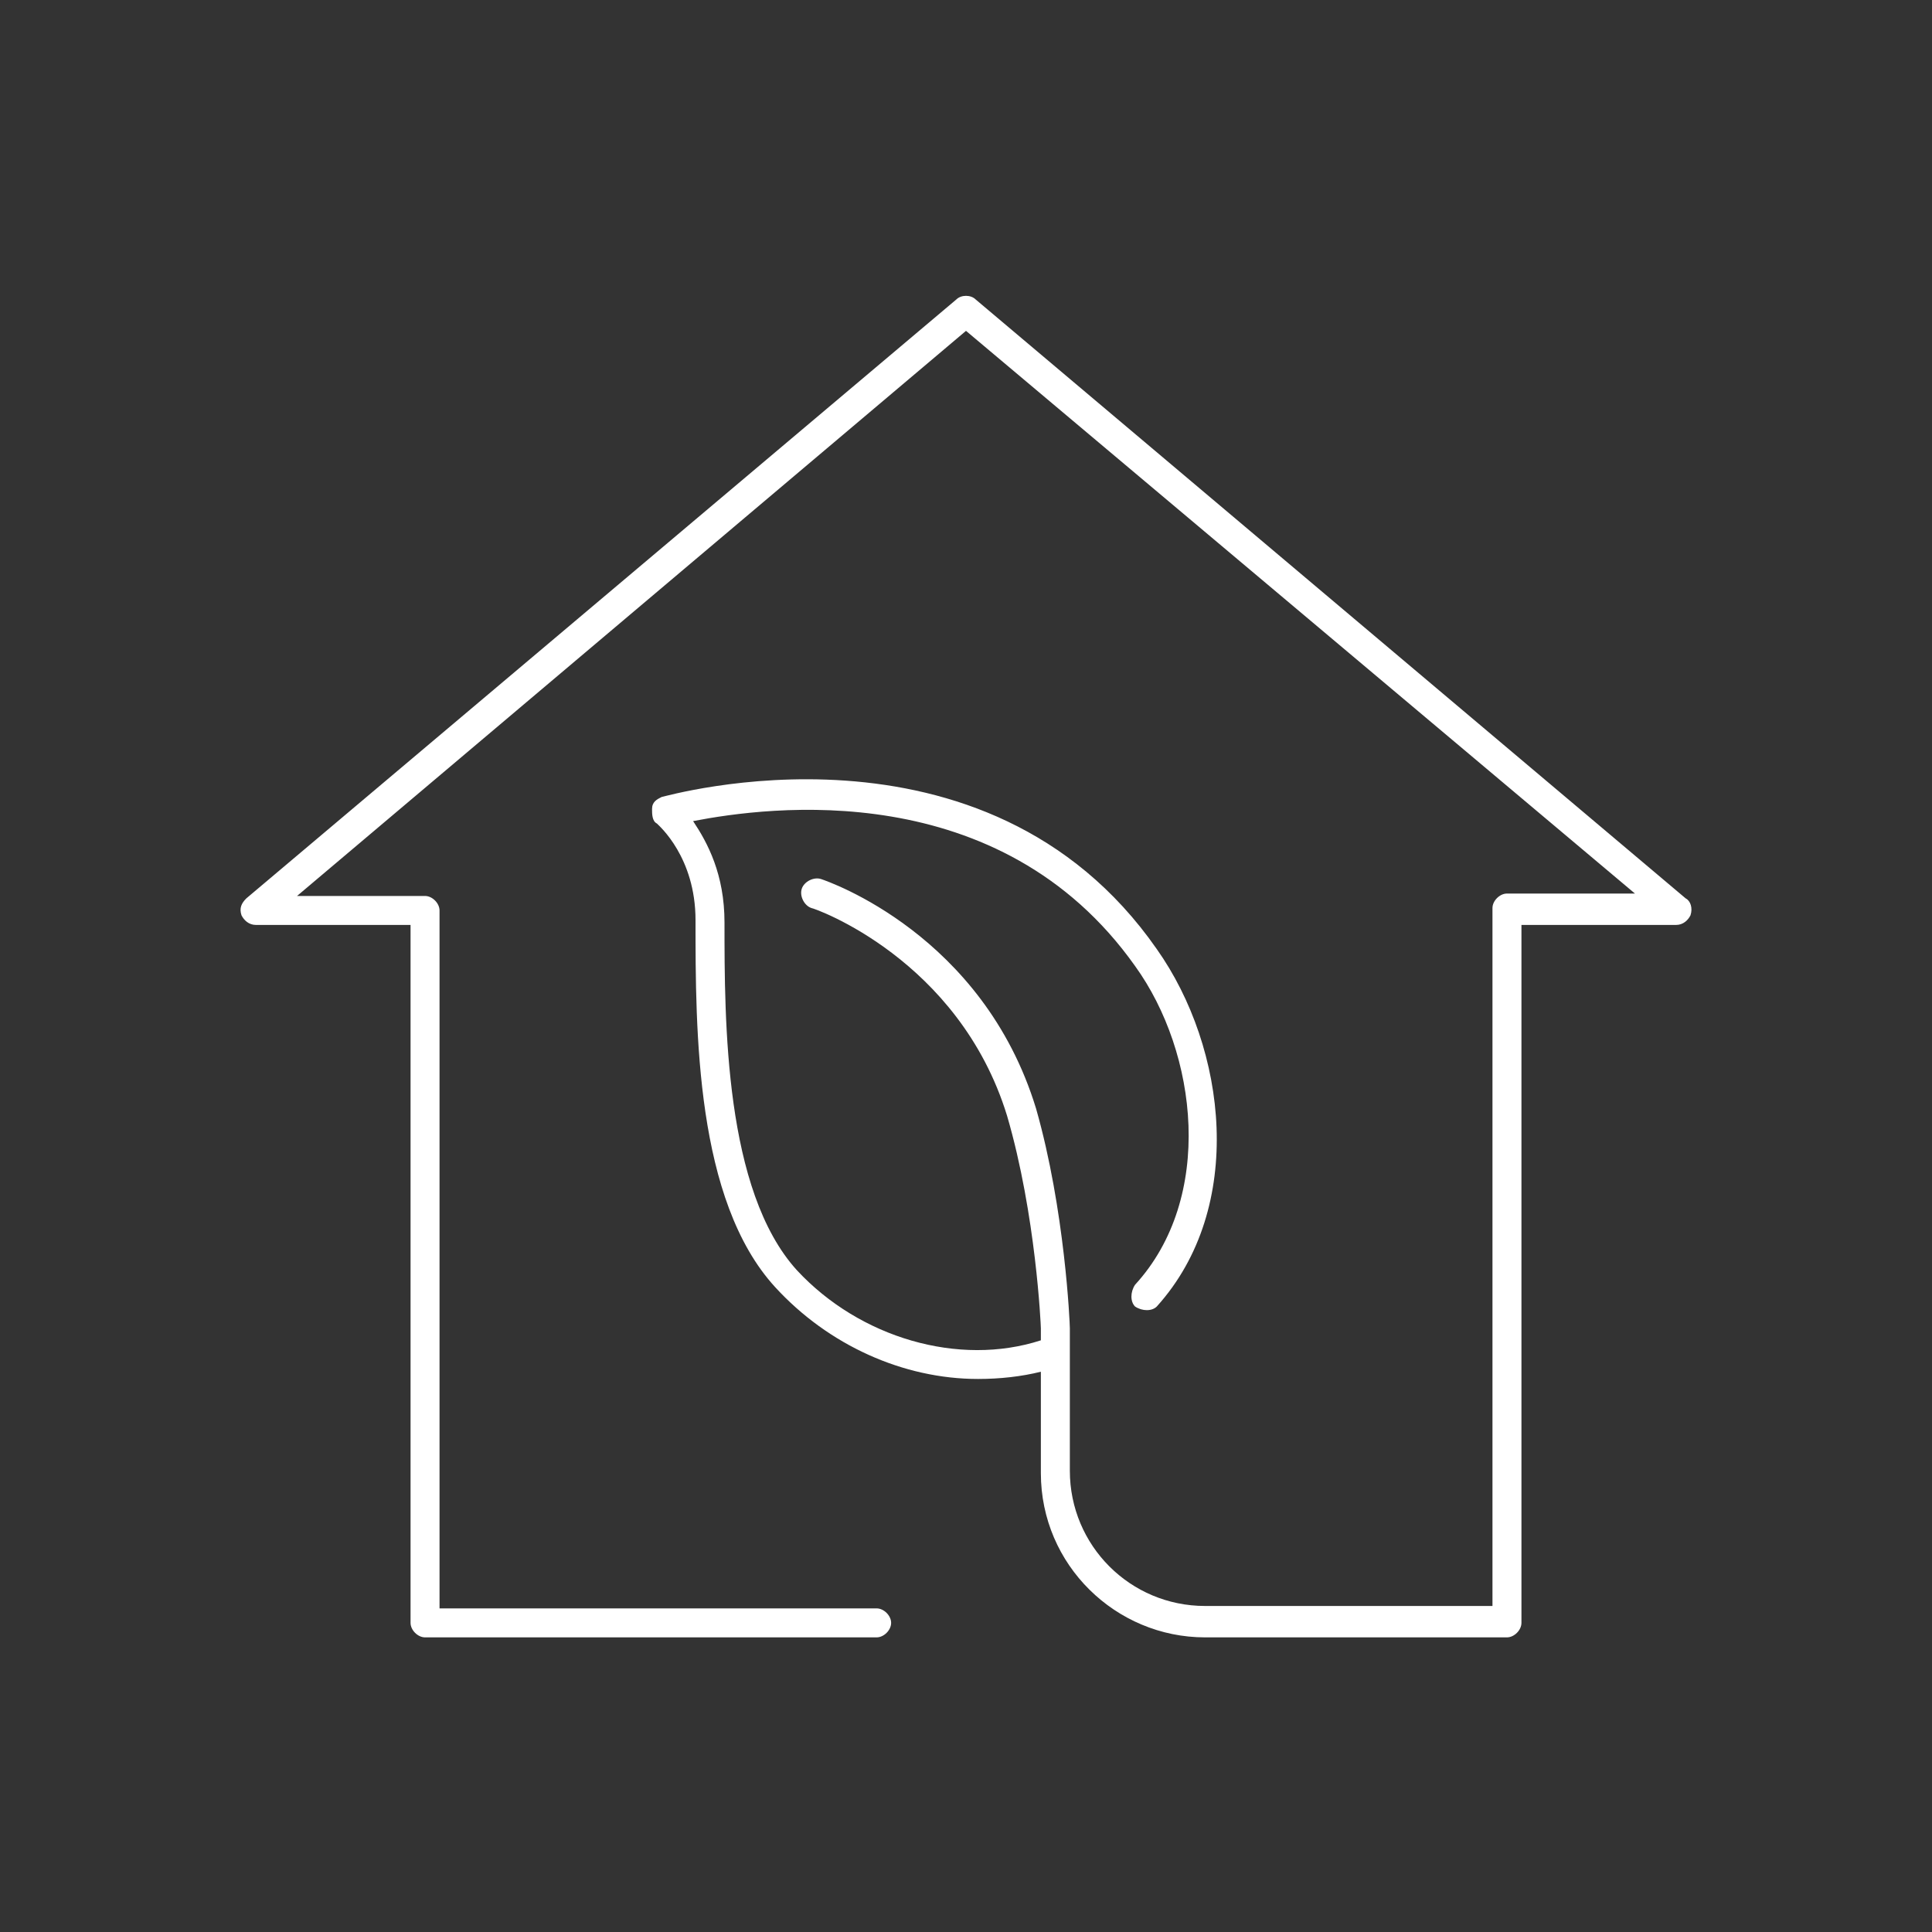 <?xml version="1.0" encoding="utf-8"?>
<!-- Generator: Adobe Illustrator 28.0.0, SVG Export Plug-In . SVG Version: 6.00 Build 0)  -->
<svg version="1.1" id="Layer_1" xmlns="http://www.w3.org/2000/svg" xmlns:xlink="http://www.w3.org/1999/xlink" x="0px" y="0px"
	 viewBox="0 0 80 80" style="enable-background:new 0 0 80 80;" xml:space="preserve">
<rect x="0" y="0" width="80" height="80" fill="#333333" stroke="none"/>
<style type="text/css">
	.st0{fill:#FFFFFF;}
</style>
<path class="st0" d="M69.8,37.2L40.4,12.4c-0.2-0.2-0.6-0.2-0.8,0L10.2,37.2c-0.2,0.2-0.3,0.4-0.2,0.7c0.1,0.2,0.3,0.4,0.6,0.4H17
	v28.9c0,0.3,0.3,0.6,0.6,0.6h18.7c0.3,0,0.6-0.3,0.6-0.6s-0.3-0.6-0.6-0.6H18.2V37.7c0-0.3-0.3-0.6-0.6-0.6h-5.3L40,13.7L67.7,37
	h-5.3c-0.3,0-0.6,0.3-0.6,0.6v28.9H49.9c-3.1,0-5.6-2.5-5.6-5.6l0-4.9c0-0.1,0-0.2,0-0.3V55c0-0.2-0.2-4.9-1.4-9.1
	c-2.2-7.2-8.6-9.4-8.9-9.5c-0.3-0.1-0.7,0.1-0.8,0.4c-0.1,0.3,0.1,0.7,0.4,0.8c0.1,0,6.1,2.1,8.1,8.6c1.2,4.1,1.4,8.7,1.4,8.8v0.5
	c-3.4,1.1-7.5-0.1-10.1-2.9c-3-3.3-3-10.3-3-14.4c0-2-0.7-3.3-1.3-4.2c3.1-0.6,12.7-1.9,18.3,6c2.6,3.6,3.3,9.6,0,13.2
	c-0.2,0.3-0.2,0.7,0,0.9c0.3,0.2,0.7,0.2,0.9,0c3.7-4.1,2.9-10.7,0-14.8C40.8,29.1,27.5,33,27.4,33c-0.2,0.1-0.4,0.2-0.4,0.5
	c0,0.2,0,0.5,0.2,0.6c0.1,0.1,1.6,1.4,1.6,4c0,4.6,0,11.6,3.3,15.2c2.2,2.4,5.3,3.8,8.4,3.8c0.9,0,1.8-0.1,2.6-0.3v4.2
	c0,3.8,3.1,6.8,6.8,6.8h12.5c0.3,0,0.6-0.3,0.6-0.6V38.3h6.4c0.3,0,0.5-0.2,0.6-0.4C70.1,37.6,70,37.3,69.8,37.2z"/>
</svg>
